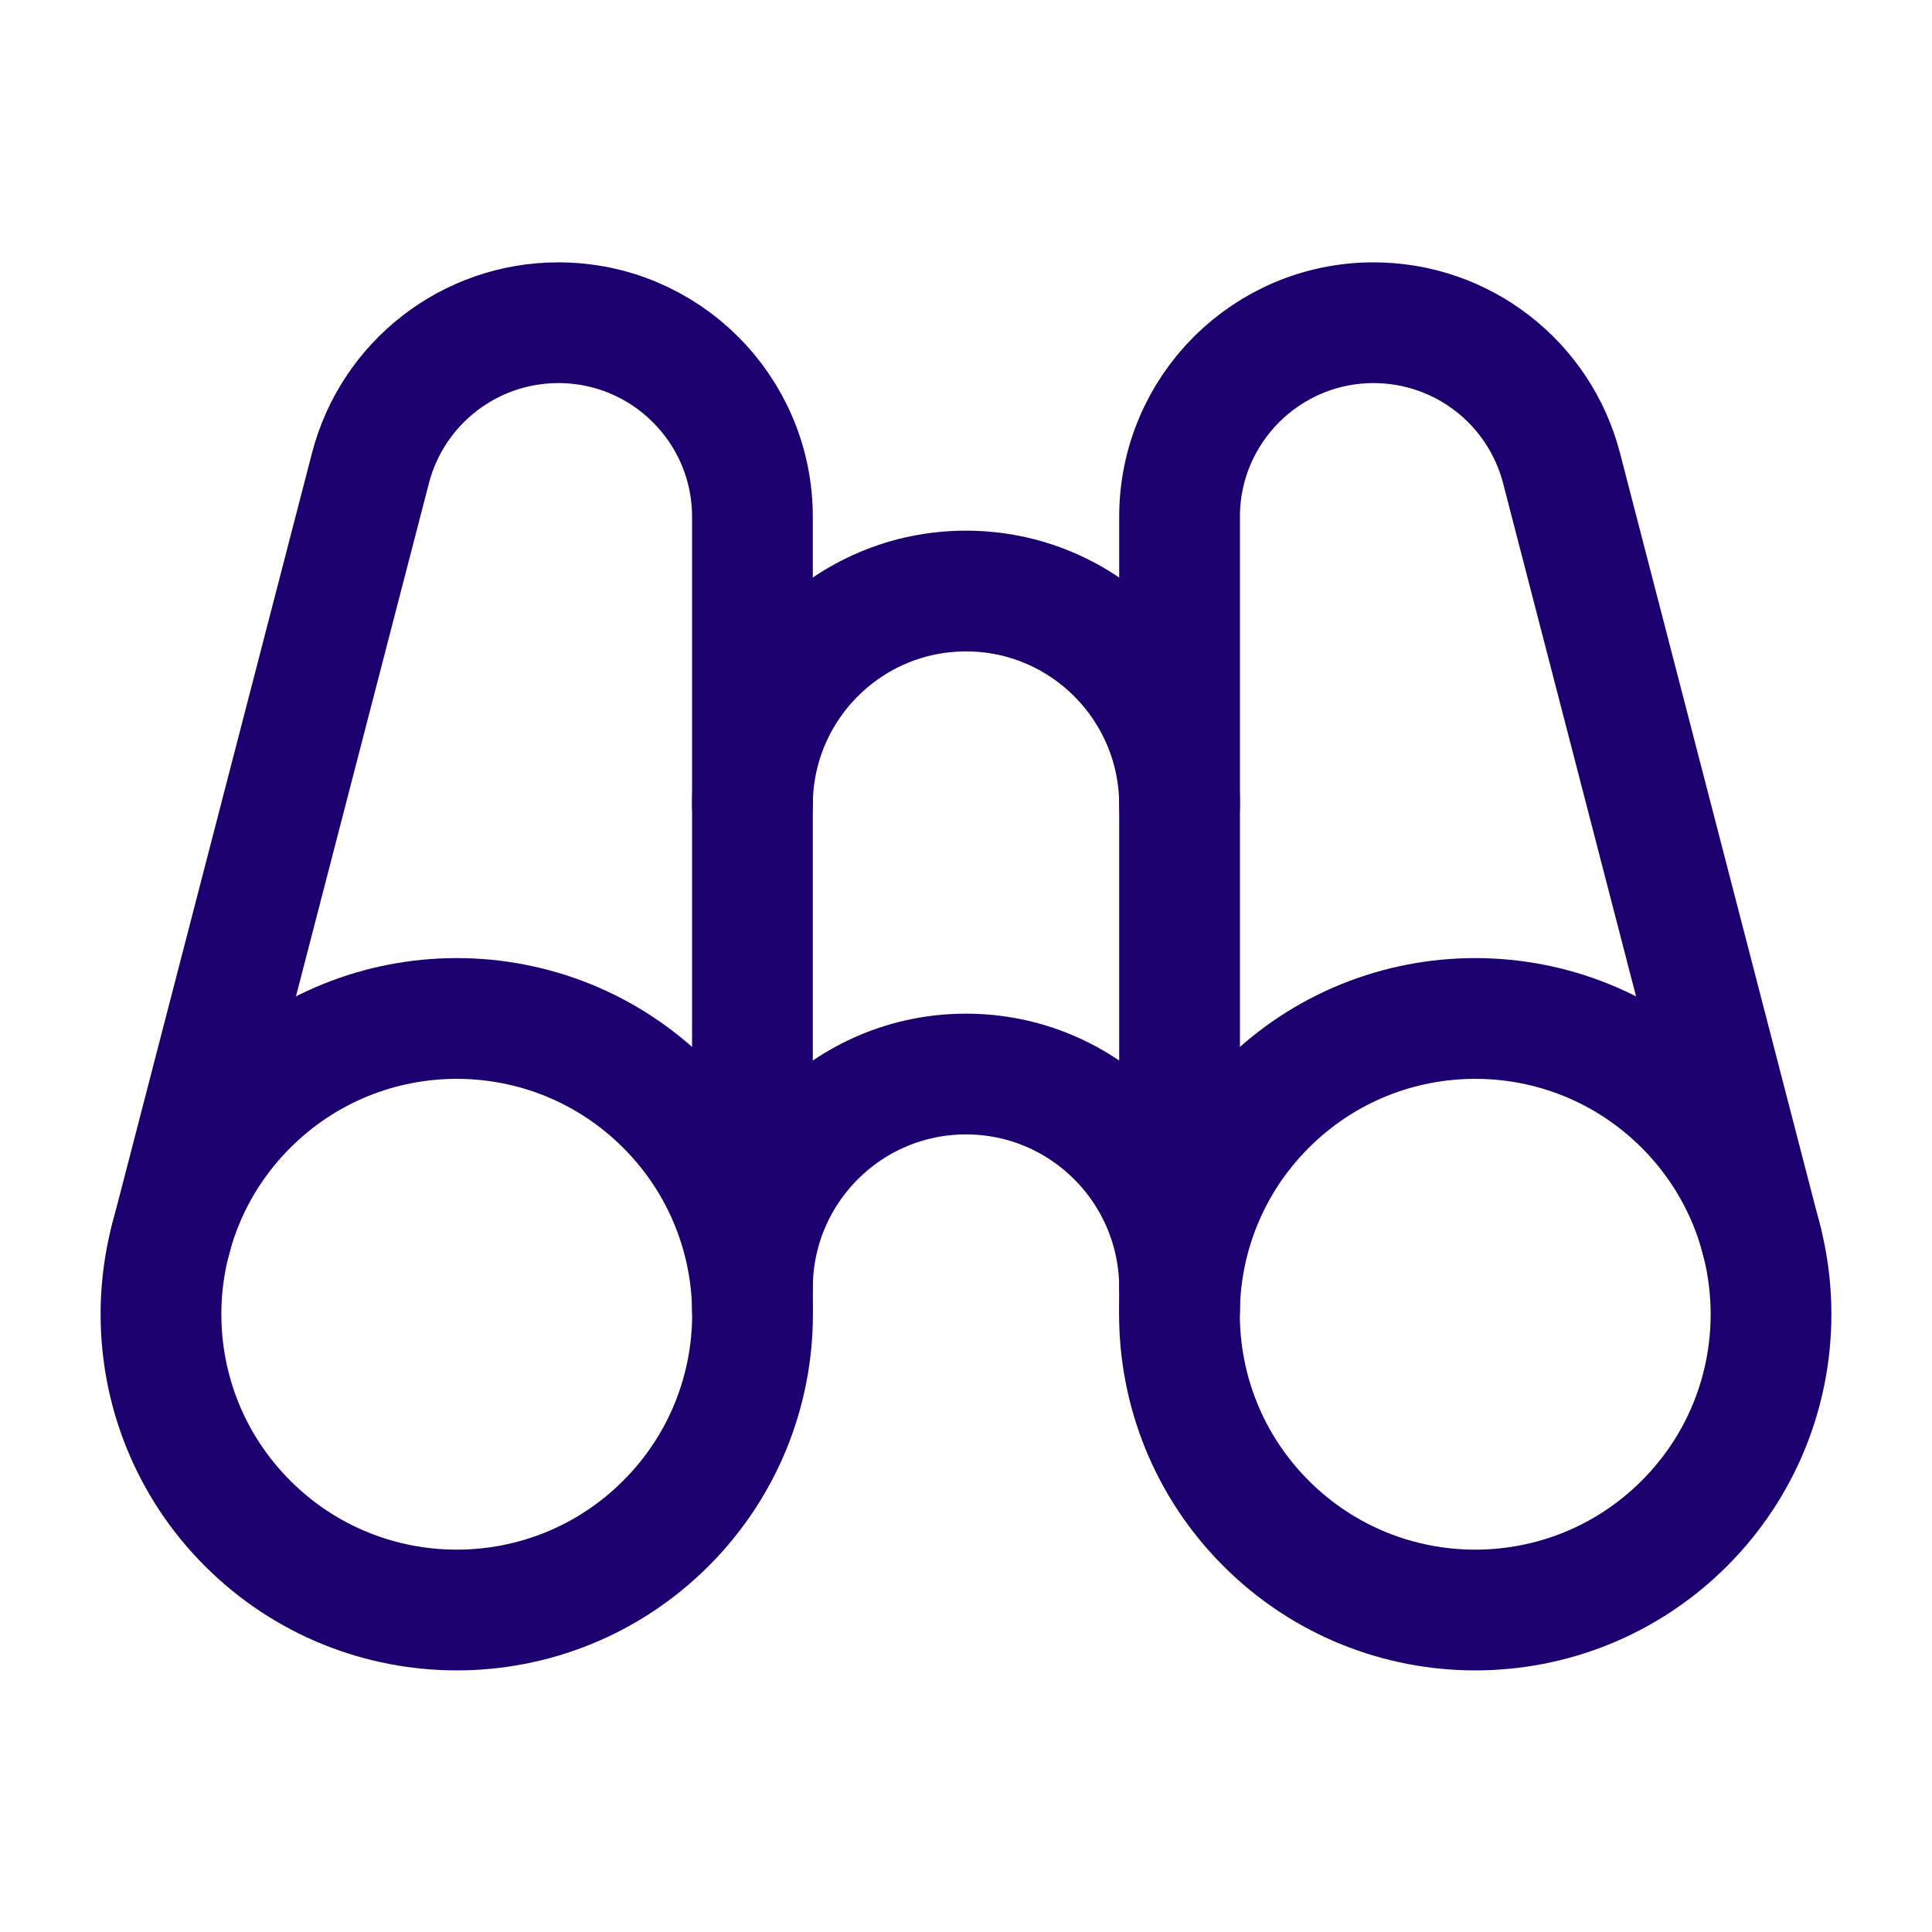 <svg width="24" height="24" viewBox="0 0 24 24" fill="none" xmlns="http://www.w3.org/2000/svg">
<g id="Group">
<path id="Path" d="M9.347 16.267V6.42C9.347 5.088 8.268 4.009 6.936 4.009V4.009C5.837 4.009 4.878 4.752 4.602 5.815L2.112 15.425" stroke="#1D006F" stroke-width="1.5" stroke-linecap="round" stroke-linejoin="round"/>
<path id="Path_2" d="M8.272 13.728C9.707 15.163 9.707 17.489 8.272 18.924C6.837 20.359 4.511 20.359 3.076 18.924C1.641 17.489 1.641 15.163 3.076 13.728C4.511 12.293 6.837 12.293 8.272 13.728" stroke="#1D006F" stroke-width="1.5"/>
<g id="Group_2">
<path id="Path_3" d="M14.653 16.267V6.42C14.653 5.088 15.732 4.009 17.064 4.009V4.009C18.163 4.009 19.122 4.752 19.398 5.815L21.888 15.425" stroke="#1D006F" stroke-width="1.5" stroke-linecap="round" stroke-linejoin="round"/>
<path id="Path_4" d="M14.653 10C14.653 8.532 13.465 7.342 12 7.342C10.535 7.342 9.347 8.532 9.347 10" stroke="#1D006F" stroke-width="1.5" stroke-linecap="round" stroke-linejoin="round"/>
<path id="Path_5" d="M9.347 16C9.347 14.532 10.535 13.342 12 13.342C13.465 13.342 14.653 14.532 14.653 16" stroke="#1D006F" stroke-width="1.5" stroke-linecap="round" stroke-linejoin="round"/>
</g>
<path id="Path_6" d="M20.924 13.728C22.359 15.163 22.359 17.489 20.924 18.924C19.489 20.359 17.163 20.359 15.728 18.924C14.293 17.489 14.293 15.163 15.728 13.728C17.163 12.293 19.489 12.293 20.924 13.728" stroke="#1D006F" stroke-width="1.5"/>
</g>
</svg>
